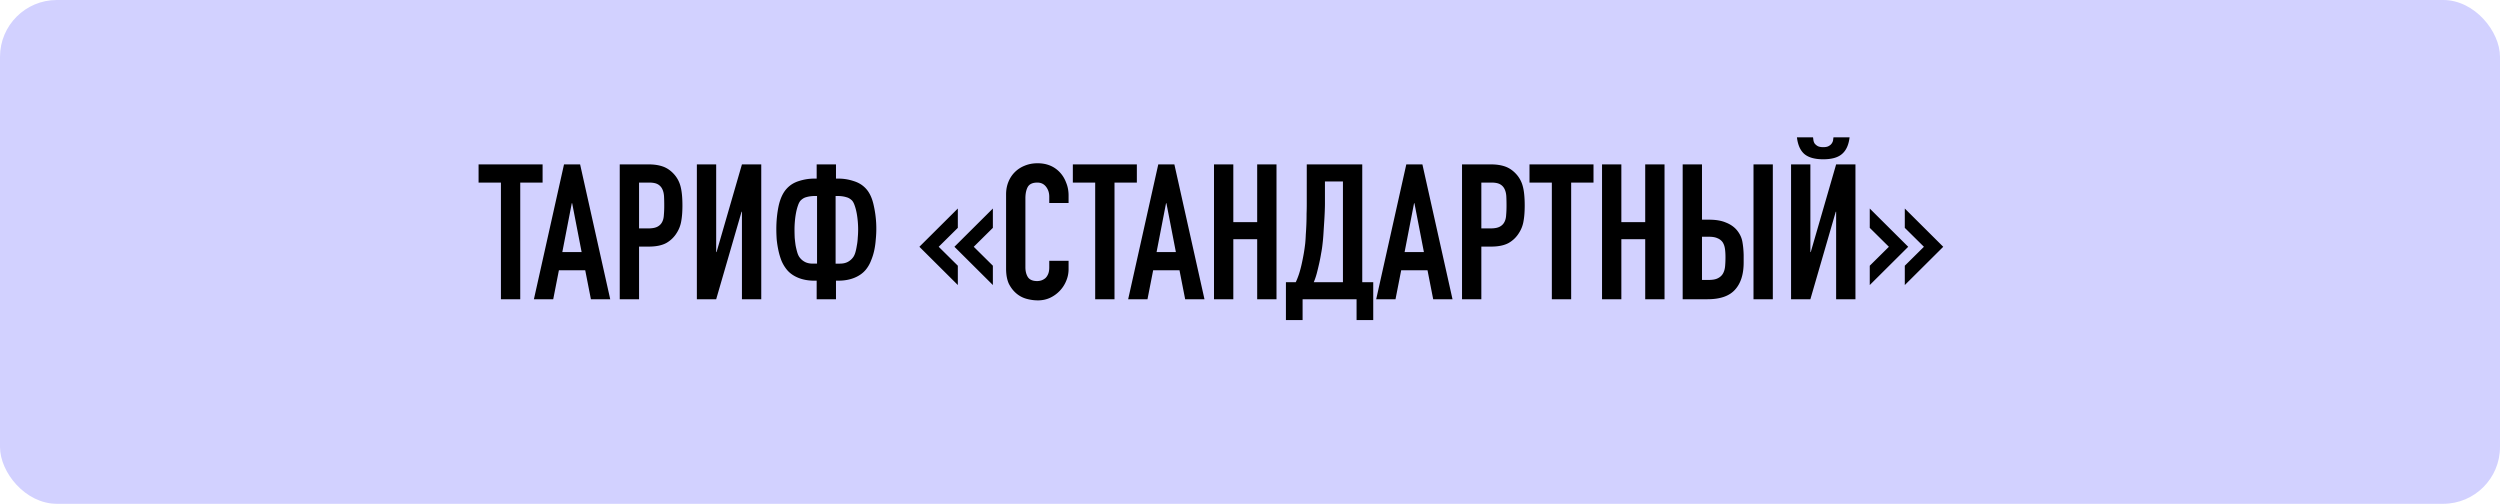 <?xml version="1.0" encoding="UTF-8"?> <svg xmlns="http://www.w3.org/2000/svg" width="660" height="133" fill="none"> <g clip-path="url(#a)"> <rect width="660" height="133" rx="15" fill="#D2D1FF"></rect> <path d="M132.244 79V48.2h-5.9v-4.8h16.9v4.8h-5.9V79h-5.1zm21.306-12.45-2.5-12.9h-.1l-2.5 12.9h5.1zM140.95 79l7.95-35.6h4.25L161.1 79H156l-1.5-7.65h-6.95l-1.5 7.65h-5.1zm22.661 0V43.4h7.65c1.4 0 2.633.183 3.7.55 1.067.367 2.033 1.017 2.9 1.95a7.612 7.612 0 0 1 1.8 3.3c.333 1.233.5 2.917.5 5.05 0 1.6-.1 2.95-.3 4.05a8.141 8.141 0 0 1-1.15 3.1 7.635 7.635 0 0 1-2.8 2.75c-1.167.633-2.7.95-4.6.95h-2.6V79h-5.1zm5.1-30.8v12.1h2.45c1.033 0 1.833-.15 2.4-.45.567-.3.983-.717 1.25-1.25.267-.5.417-1.117.45-1.85.067-.733.1-1.55.1-2.45 0-.833-.017-1.617-.05-2.35-.033-.767-.183-1.433-.45-2s-.667-1-1.2-1.3c-.533-.3-1.3-.45-2.3-.45h-2.65zM195.872 79V55.9h-.1l-6.7 23.1h-5.1V43.4h5.1v23.15h.1l6.7-23.15h5.1V79h-5.1zM215 74.1c-1.634 0-3.084-.267-4.35-.8-1.267-.533-2.267-1.267-3-2.2a9.673 9.673 0 0 1-1.35-2.3 17.96 17.96 0 0 1-.8-2.7c-.2-.933-.35-1.883-.45-2.85-.067-.967-.1-1.883-.1-2.75 0-2.133.2-4.167.6-6.1.433-1.967 1.133-3.483 2.1-4.55.866-.967 1.95-1.65 3.25-2.05 1.333-.433 2.7-.65 4.1-.65h.6V43.4h5.1v3.75h.6c1.4 0 2.75.217 4.05.65 1.333.4 2.433 1.083 3.3 2.05.966 1.067 1.65 2.583 2.05 4.55a27.843 27.843 0 0 1 .5 8.85c-.067.967-.2 1.917-.4 2.85a15.01 15.01 0 0 1-.85 2.7 8.612 8.612 0 0 1-1.3 2.3c-.734.933-1.734 1.667-3 2.2-1.267.533-2.717.8-4.35.8h-.6V79h-5.1v-4.9h-.6zm5.6-22.35V69.6h1.1c.833 0 1.533-.15 2.1-.45a4.08 4.08 0 0 0 1.4-1.2c.233-.3.433-.717.6-1.25.166-.567.3-1.183.4-1.85.133-.667.216-1.367.25-2.1.066-.767.1-1.5.1-2.2 0-.667-.034-1.383-.1-2.15-.067-.767-.167-1.5-.3-2.2-.134-.7-.3-1.333-.5-1.9-.2-.6-.434-1.05-.7-1.35-.467-.467-.984-.767-1.55-.9-.534-.167-1.15-.267-1.85-.3h-.95zm-5.85 0c-.7.033-1.334.133-1.9.3-.534.133-1.034.433-1.5.9-.267.3-.5.75-.7 1.35-.2.567-.367 1.2-.5 1.9a21.52 21.52 0 0 0-.3 2.2c-.067.767-.1 1.483-.1 2.15 0 .7.016 1.433.05 2.2.066.733.15 1.433.25 2.1.133.667.283 1.283.45 1.85.166.533.366.95.6 1.25.366.5.833.9 1.4 1.2.566.3 1.266.45 2.1.45h1.1V51.75h-.95zm47.367 3.3v5.1l-5.05 5 5.05 5v5.1l-10.15-10.1 10.15-10.1zm-9.25 0v5.1l-5.05 5 5.05 5v5.1l-10.15-10.1 10.15-10.1zm29.239 13.8v2.2c0 1.1-.217 2.15-.65 3.15a8.36 8.36 0 0 1-1.7 2.6 8.576 8.576 0 0 1-2.6 1.85c-.967.433-2.017.65-3.15.65-.967 0-1.95-.133-2.95-.4a6.98 6.98 0 0 1-2.7-1.4c-.8-.667-1.467-1.517-2-2.55-.5-1.067-.75-2.417-.75-4.05V51.3c0-1.167.2-2.25.6-3.25.4-1 .967-1.867 1.7-2.6.733-.733 1.6-1.3 2.6-1.7 1.033-.433 2.167-.65 3.4-.65 2.4 0 4.35.783 5.85 2.35.733.767 1.3 1.683 1.7 2.75.433 1.033.65 2.167.65 3.4v2h-5.1v-1.7c0-1-.283-1.867-.85-2.6-.567-.733-1.333-1.1-2.3-1.1-1.267 0-2.117.4-2.55 1.2-.4.767-.6 1.75-.6 2.95v18.2c0 1.033.217 1.9.65 2.6.467.7 1.283 1.05 2.45 1.05.333 0 .683-.05 1.05-.15.4-.133.767-.333 1.1-.6.3-.267.55-.633.75-1.1.2-.467.3-1.05.3-1.75v-1.75h5.1zM289.129 79V48.2h-5.9v-4.8h16.9v4.8h-5.9V79h-5.1zm21.305-12.45-2.5-12.9h-.1l-2.5 12.9h5.1zM297.834 79l7.95-35.6h4.25l7.95 35.6h-5.1l-1.5-7.65h-6.95l-1.5 7.65h-5.1zm22.662 0V43.4h5.1v15.25h6.3V43.4h5.1V79h-5.1V63.15h-6.3V79h-5.1zm23.389 0v5.5h-4.4v-10h2.6c.3-.633.583-1.35.85-2.15.266-.833.5-1.7.7-2.6.2-.9.383-1.817.55-2.75.166-.967.3-1.9.4-2.8.066-.7.116-1.483.15-2.35a69.415 69.415 0 0 0 .2-5.4c.033-.933.05-1.817.05-2.65V43.4h14.65v31.1h2.9v10h-4.4V79h-14.25zm5.9-31.1v5.85c0 .467-.017 1.15-.05 2.05-.034.867-.084 1.817-.15 2.85a1066.23 1066.23 0 0 0-.2 3.15 46.907 46.907 0 0 1-.25 2.75 26.504 26.504 0 0 1-.35 2.3c-.134.833-.3 1.7-.5 2.6-.2.9-.417 1.8-.65 2.7-.234.867-.5 1.65-.8 2.35h7.7V47.9h-4.75zm26.128 18.65-2.5-12.9h-.1l-2.5 12.9h5.1zM363.313 79l7.95-35.6h4.25l7.95 35.6h-5.1l-1.5-7.65h-6.95l-1.5 7.65h-5.1zm22.661 0V43.4h7.65c1.4 0 2.634.183 3.7.55 1.067.367 2.034 1.017 2.9 1.95a7.612 7.612 0 0 1 1.8 3.3c.334 1.233.5 2.917.5 5.05 0 1.6-.1 2.95-.3 4.05a8.125 8.125 0 0 1-1.15 3.1 7.635 7.635 0 0 1-2.8 2.75c-1.166.633-2.7.95-4.6.95h-2.6V79h-5.1zm5.1-30.8v12.1h2.45c1.034 0 1.834-.15 2.4-.45.567-.3.984-.717 1.25-1.25.267-.5.417-1.117.45-1.85.067-.733.1-1.55.1-2.45 0-.833-.016-1.617-.05-2.35-.033-.767-.183-1.433-.45-2-.266-.567-.666-1-1.2-1.3-.533-.3-1.3-.45-2.3-.45h-2.65zM409.686 79V48.2h-5.9v-4.8h16.9v4.8h-5.9V79h-5.1zm13.251 0V43.4h5.1v15.25h6.3V43.4h5.1V79h-5.1V63.15h-6.3V79h-5.1zm21.289-35.6h5.1V58h1.9c1.767 0 3.234.25 4.4.75 1.2.467 2.167 1.133 2.9 2 .767.933 1.25 1.933 1.45 3 .2 1.067.317 2.25.35 3.55v2c0 3.133-.766 5.533-2.3 7.2-1.5 1.667-3.916 2.5-7.25 2.5h-6.55V43.4zm5.1 19.1v11.4h1.8c1.034 0 1.834-.15 2.4-.45.6-.3 1.05-.717 1.35-1.25.3-.533.484-1.167.55-1.9a26.5 26.5 0 0 0 .1-2.4c0-.9-.05-1.667-.15-2.3-.1-.633-.3-1.183-.6-1.65a3.034 3.034 0 0 0-1.35-1.05c-.566-.267-1.316-.4-2.25-.4h-1.85zm13.6 16.5V43.4h5.1V79h-5.1zm21.813 0V55.9h-.1l-6.7 23.1h-5.1V43.4h5.1v23.15h.1l6.7-23.15h5.1V79h-5.1zm-6.1-42.75c.034.2.067.45.1.75a2.4 2.4 0 0 0 .3.85c.2.267.467.5.8.7.367.2.867.3 1.5.3.634 0 1.117-.1 1.45-.3.367-.2.634-.433.8-.7.2-.3.317-.583.35-.85.034-.3.067-.55.1-.75h4.25c-.233 2-.9 3.467-2 4.4-1.066.933-2.716 1.4-4.95 1.4-2.233 0-3.9-.467-5-1.4-1.066-.933-1.716-2.4-1.95-4.4h4.25zm24.228 39v-5.1l5.05-5-5.05-5v-5.1l10.15 10.1-10.15 10.1zm-9.25 0v-5.1l5.05-5-5.05-5v-5.1l10.15 10.1-10.15 10.1z" fill="#000"></path> </g> <defs> <clipPath id="a"> <path fill="#fff" d="M0 0h660v133H0z"></path> </clipPath> </defs> </svg> 